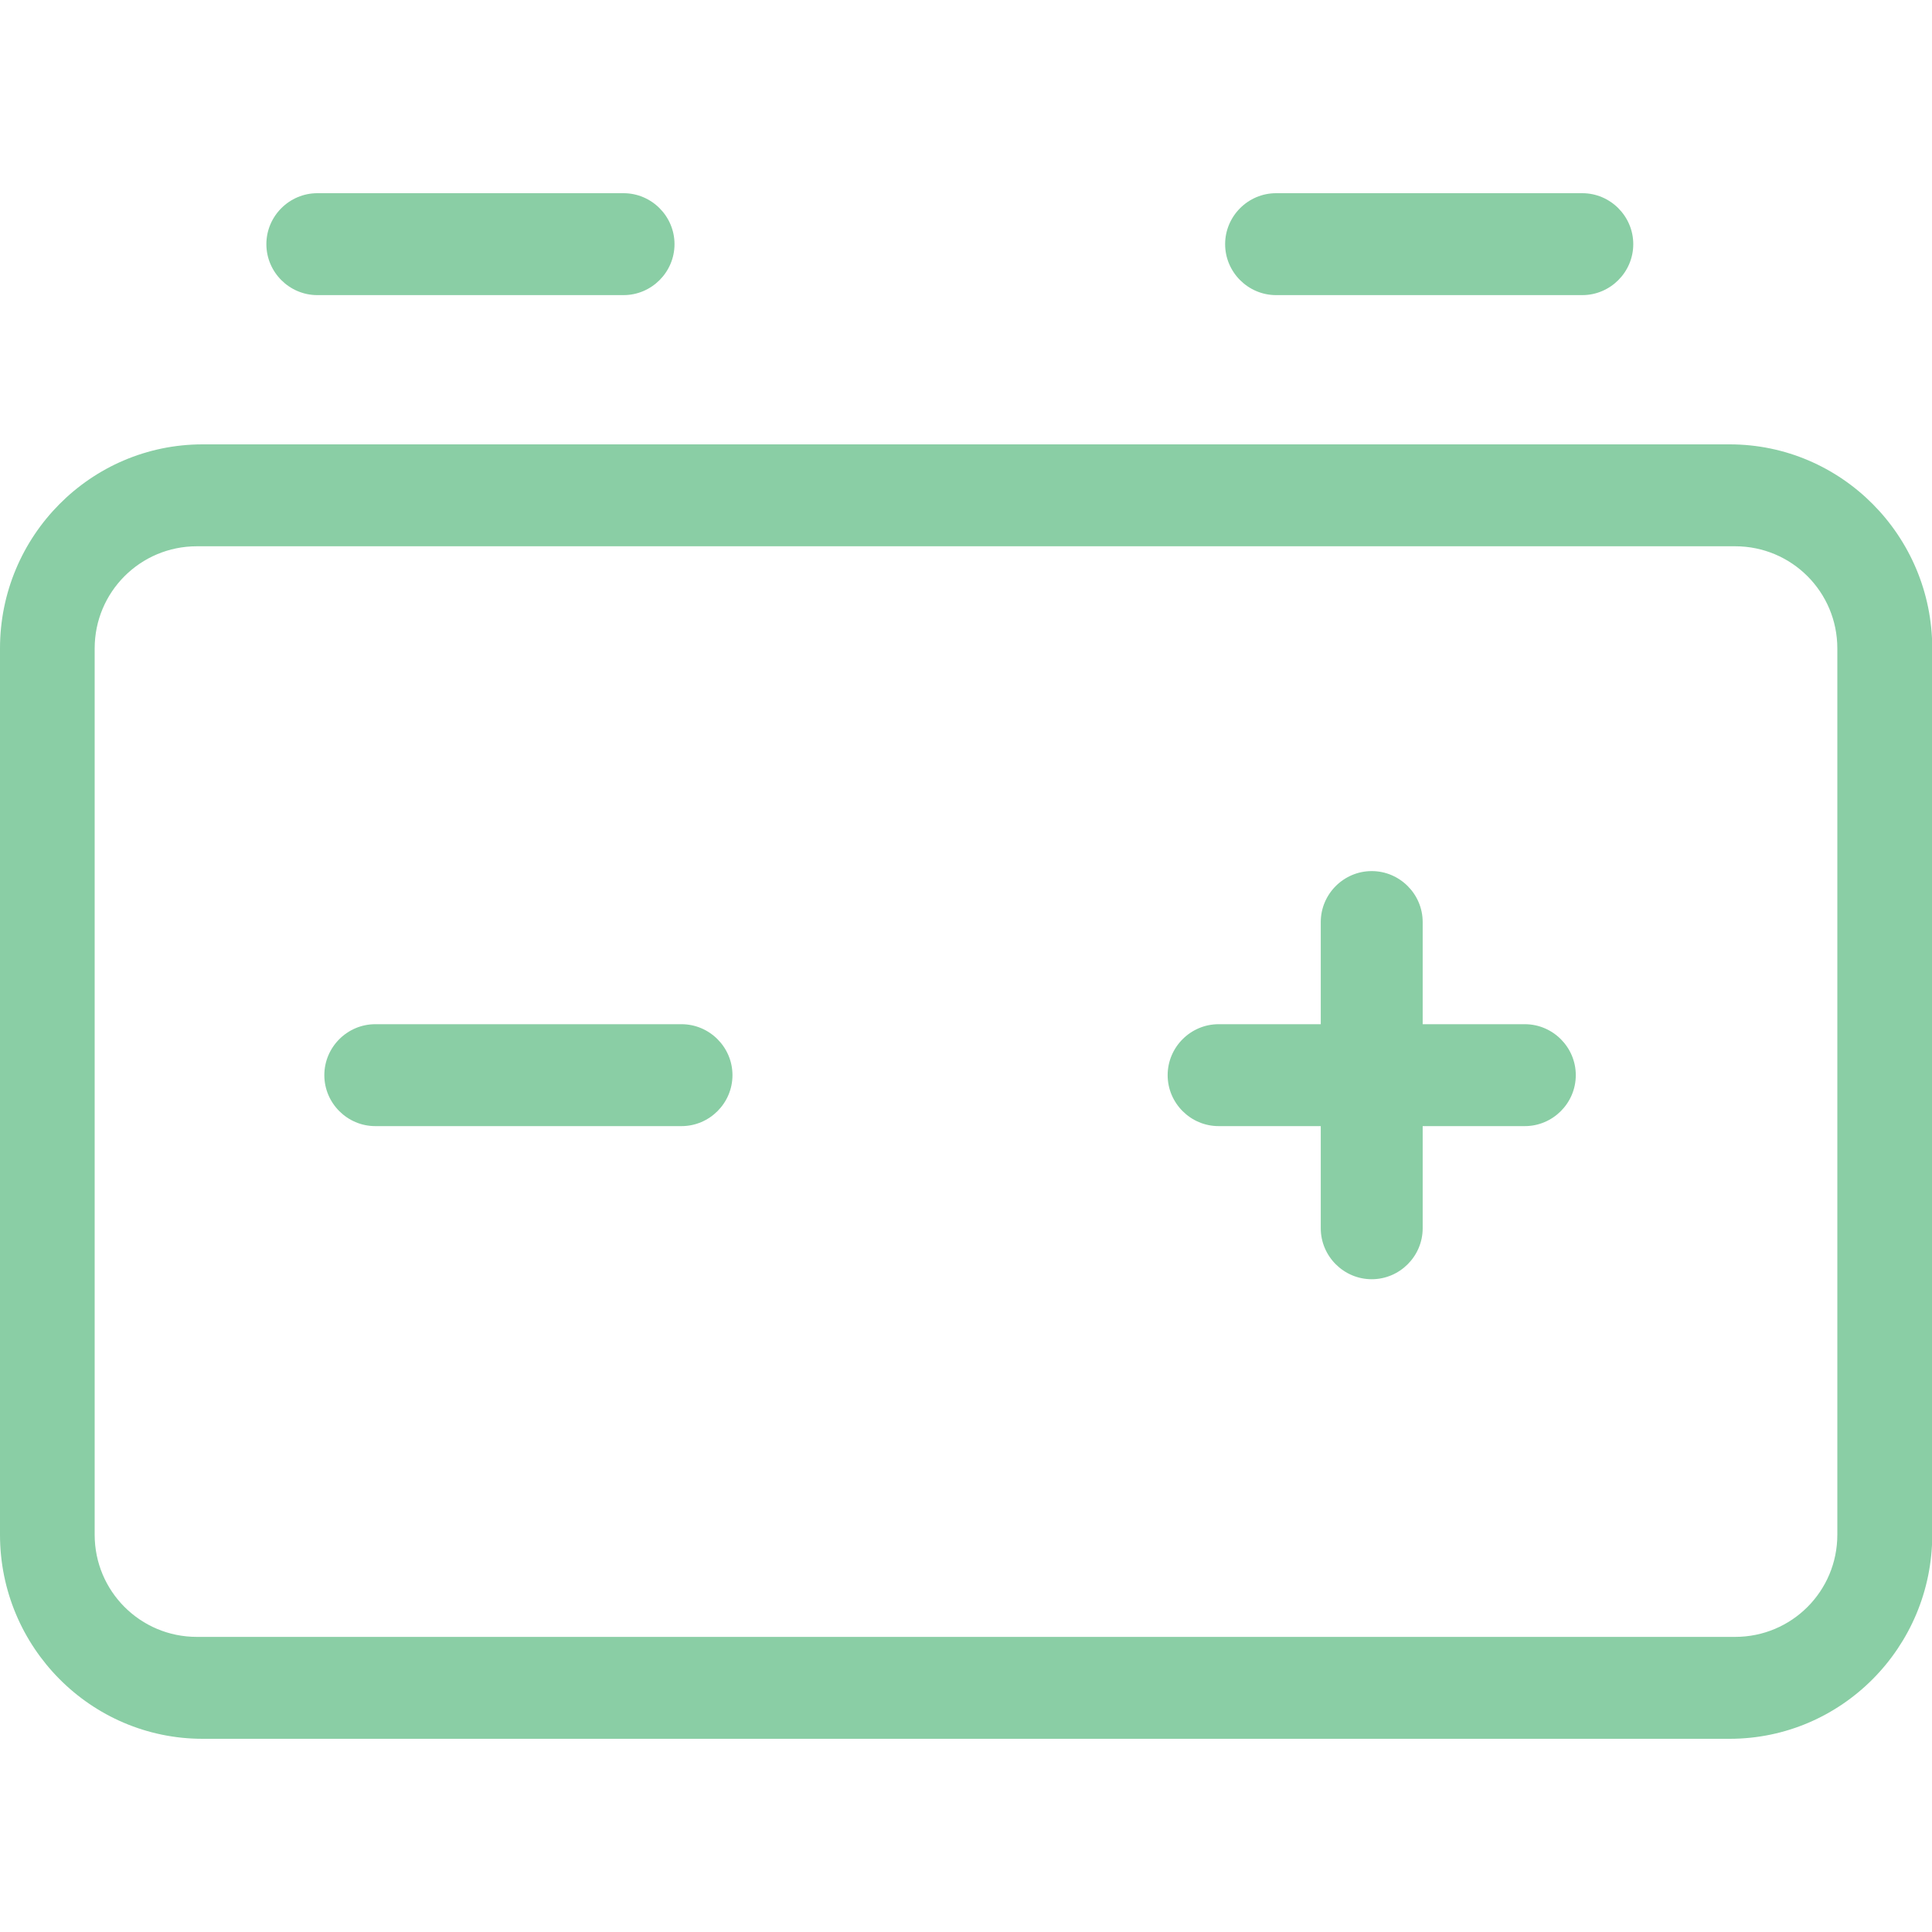 <svg width="80" height="80" viewBox="0 0 80 80" fill="none" xmlns="http://www.w3.org/2000/svg">
<g clip-path="url(#clip0_5867_14187)">
<path d="M8.15 22.62C5.81 22.62 3.92 24.51 3.92 26.85V63.55C3.92 65.89 5.81 67.78 8.15 67.78H71.85C74.19 67.78 76.08 65.89 76.08 63.55V26.85C76.08 24.51 74.19 22.62 71.85 22.62H8.15ZM0 26.85C0 22.19 3.76 18.4 8.39 18.4H71.62C76.25 18.4 80.01 22.19 80.01 26.85V63.55C80.01 68.21 76.25 72 71.62 72H8.39C3.76 72 0 68.21 0 63.55V26.85ZM13.14 8H25.82C26.98 8 27.93 8.95 27.93 10.11C27.93 11.27 26.98 12.22 25.82 12.22H13.14C11.98 12.22 11.03 11.27 11.03 10.11C11.03 8.95 11.98 8 13.14 8ZM52.84 8H65.52C66.68 8 67.63 8.95 67.63 10.11C67.63 11.27 66.68 12.22 65.52 12.22H52.84C51.68 12.22 50.73 11.27 50.73 10.11C50.73 8.95 51.68 8 52.84 8ZM15.54 42.41H28.22C29.38 42.41 30.33 43.36 30.33 44.52C30.33 45.68 29.38 46.63 28.22 46.63H15.54C14.38 46.63 13.43 45.68 13.43 44.52C13.43 43.36 14.38 42.41 15.54 42.41ZM50.46 42.41H63.14C64.3 42.41 65.25 43.36 65.25 44.52C65.25 45.68 64.3 46.63 63.14 46.63H50.46C49.3 46.63 48.35 45.68 48.35 44.52C48.35 43.36 49.3 42.41 50.46 42.41ZM54.69 50.86V38.18C54.69 37.02 55.64 36.07 56.8 36.07C57.96 36.07 58.91 37.02 58.91 38.18V50.86C58.91 52.02 57.96 52.97 56.8 52.97C55.64 52.97 54.69 52.02 54.69 50.86Z" fill="#8ACEA5"/>
</g>
<defs>
<clipPath id="clip0_5867_14187">
<rect width="80" height="80" fill="white"/>
</clipPath>
</defs>
</svg>
